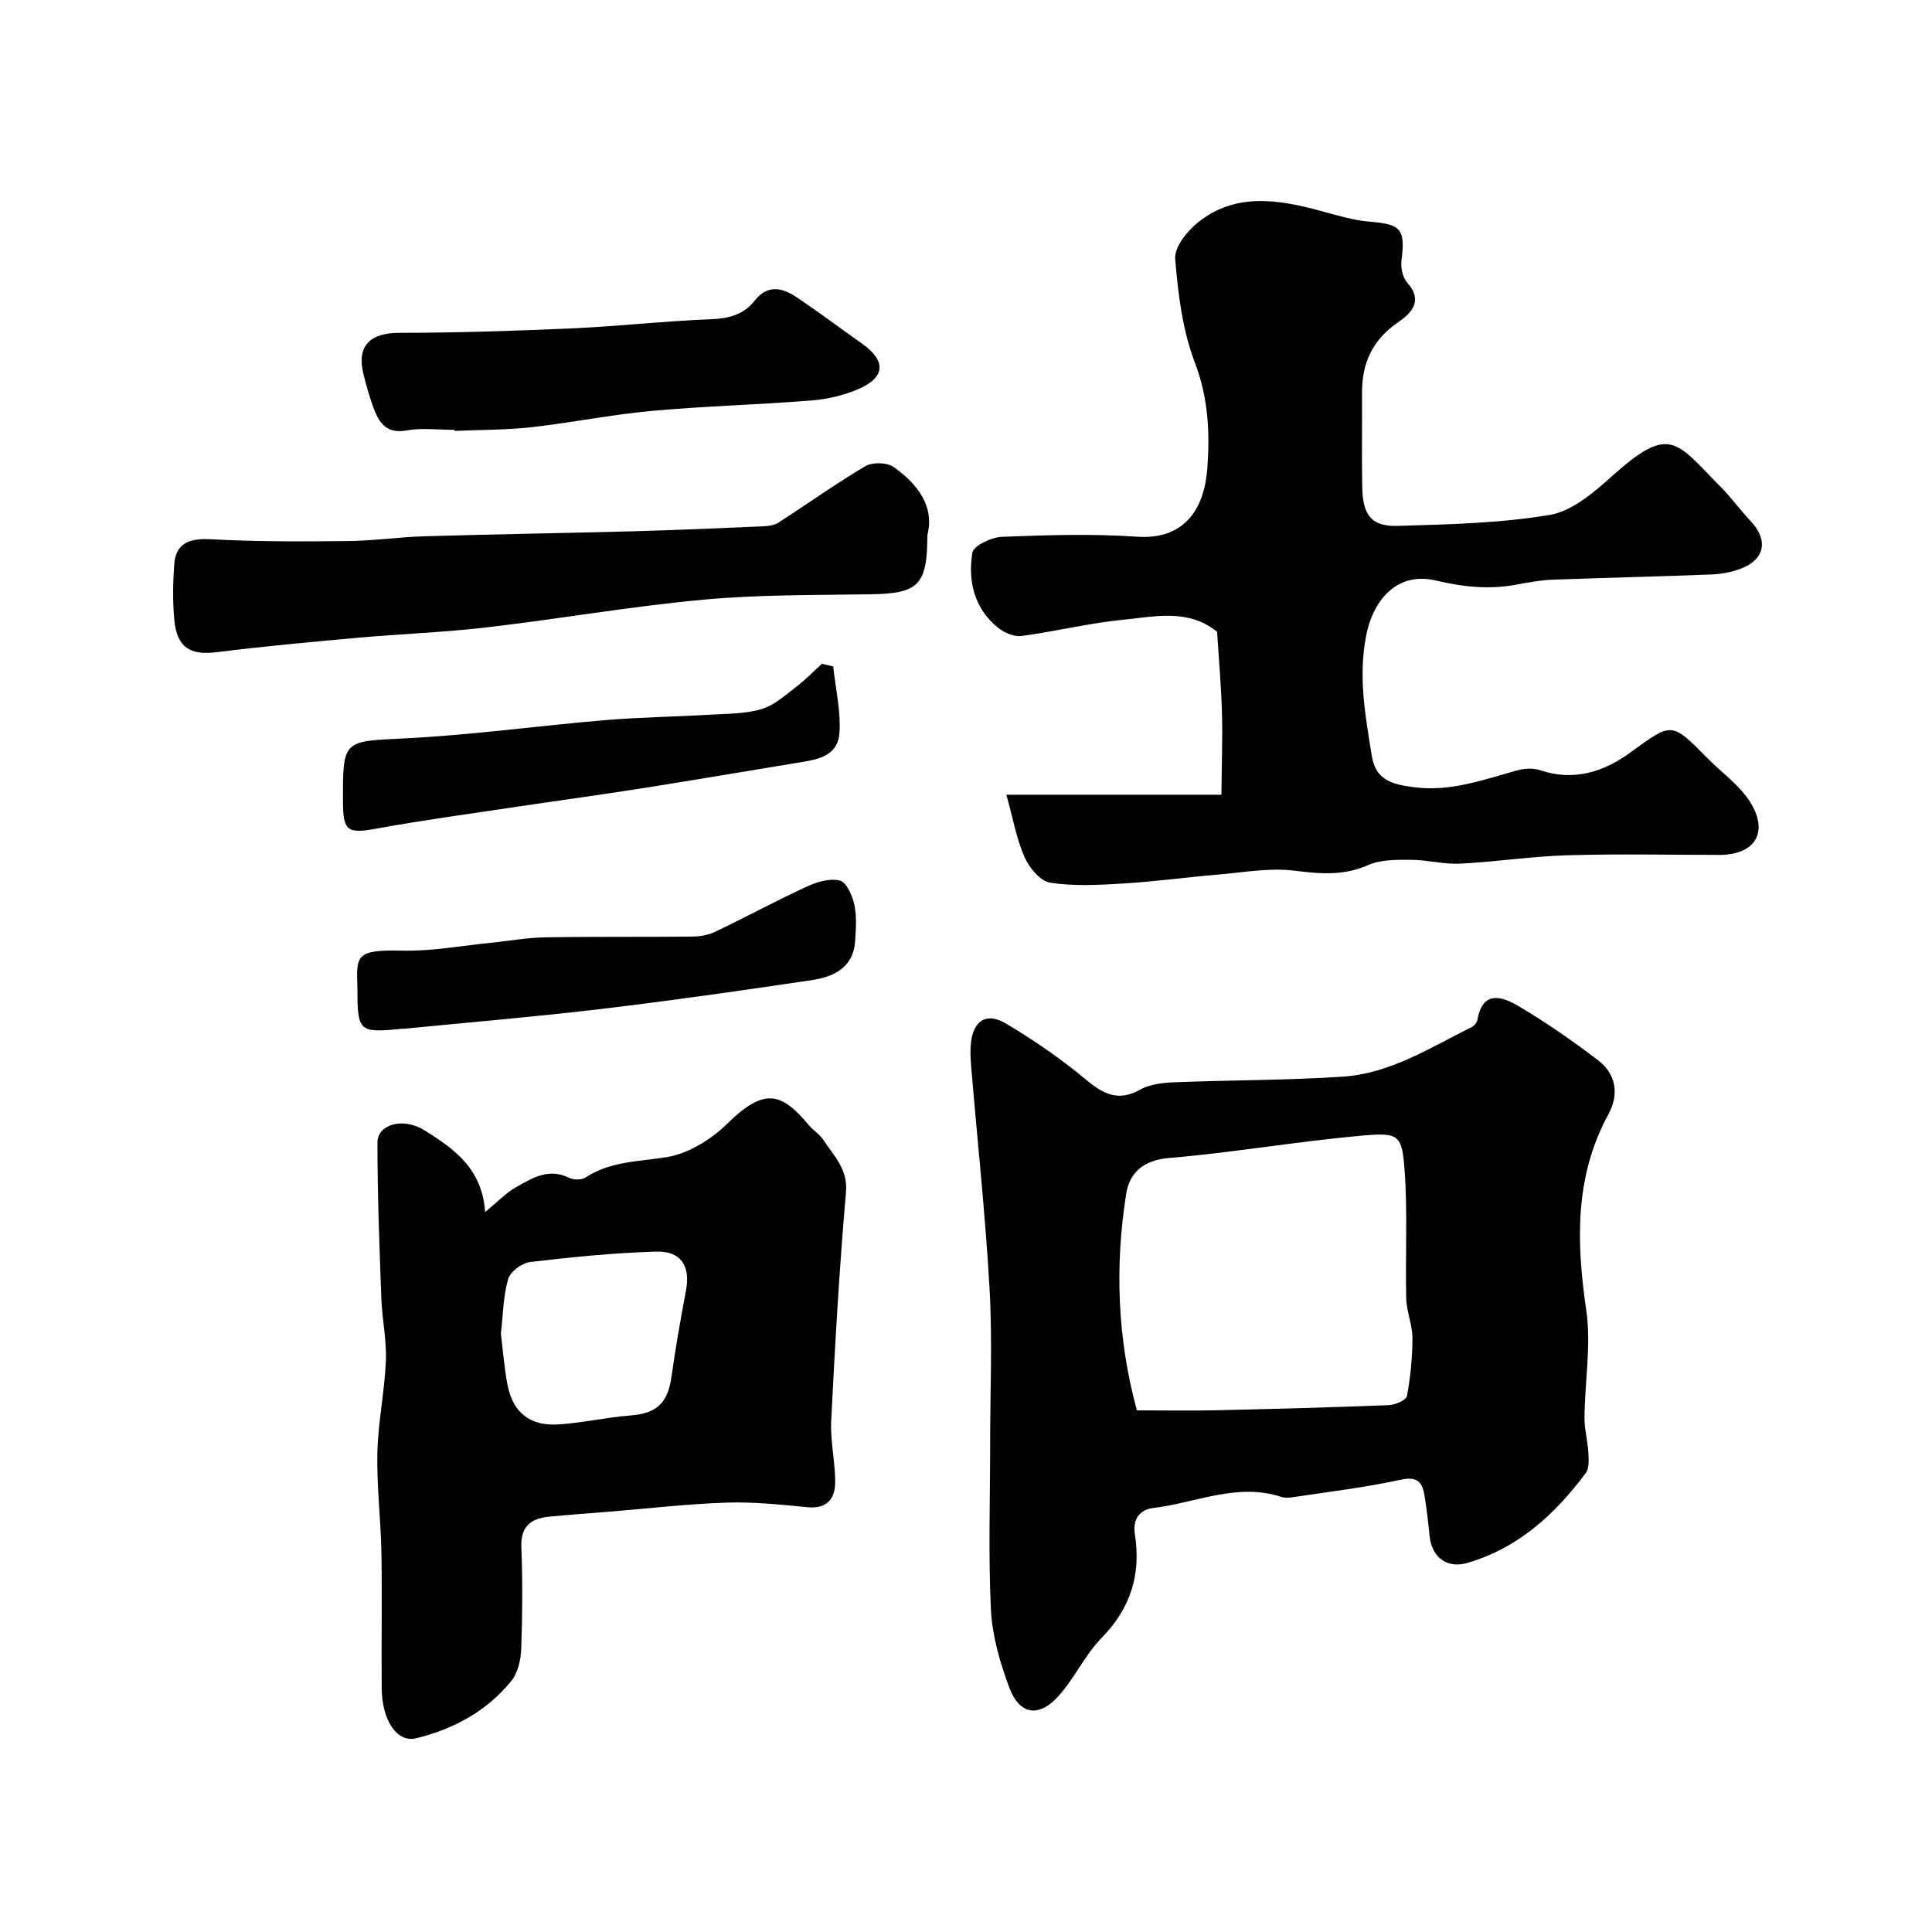 <svg enable-background="new 0 0 400 400" viewBox="0 0 400 400" xmlns="http://www.w3.org/2000/svg"><g fill="#010100"><path d="m205 298.84c0-10.66.48-21.35-.12-31.97-.87-15.41-2.53-30.77-3.82-46.15-.14-1.65-.21-3.35-.01-4.99.56-4.49 3.25-6.19 7.25-3.8 5.72 3.41 11.28 7.22 16.39 11.48 3.67 3.06 6.76 4.79 11.43 2.16 2.02-1.14 4.7-1.4 7.1-1.5 11.59-.46 23.21-.39 34.78-1.16 9.85-.65 18.15-6.02 26.75-10.3.52-.26 1.05-.96 1.15-1.53 1.08-6.13 5.15-4.75 8.42-2.82 5.74 3.39 11.26 7.22 16.56 11.27 3.71 2.84 4.37 7.04 2.16 11.1-7.09 12.98-6.67 26.56-4.62 40.67 1.05 7.21-.3 14.76-.37 22.16-.02 2.42.67 4.84.8 7.27.08 1.43.21 3.25-.54 4.26-6.36 8.53-14 15.54-24.52 18.6-4.2 1.22-7.36-1.17-7.81-5.57-.28-2.77-.59-5.53-1.03-8.28-.44-2.78-1.41-4.15-4.95-3.38-7.32 1.6-14.81 2.48-22.23 3.61-.81.12-1.73.2-2.48-.05-9.18-3.02-17.75 1.27-26.58 2.3-2.66.31-4.24 2.26-3.75 5.39 1.31 8.29-.84 15.33-6.87 21.48-3.5 3.57-5.64 8.44-9.02 12.15-4.07 4.46-8.05 3.75-10.14-1.92-1.89-5.12-3.5-10.62-3.77-16.02-.55-11.46-.16-22.97-.16-34.46zm30.38-6.84c5.78 0 11.1.1 16.41-.02 11.91-.27 23.83-.59 35.73-1.06 1.33-.05 3.61-1.03 3.77-1.89.74-3.94 1.14-8 1.14-12.02 0-2.72-1.22-5.42-1.28-8.15-.22-8.84.3-17.72-.34-26.52-.54-7.39-1.13-7.91-8.85-7.22-13.34 1.19-26.58 3.5-39.93 4.63-5.32.45-8.18 3.05-8.87 7.44-2.34 14.91-1.87 29.78 2.22 44.81z"/><path d="m208.36 164.54h44.52c.06-6.26.26-11.66.11-17.06-.16-5.6-.66-11.18-1.01-16.69-6.05-4.84-12.88-3.11-19.33-2.49-7.11.68-14.1 2.44-21.2 3.38-1.54.2-3.59-.71-4.87-1.76-4.91-4.01-6.22-9.67-5.26-15.51.24-1.44 3.95-3.19 6.13-3.27 9.32-.36 18.69-.66 27.98-.02 9.88.68 13.92-5.86 14.53-14.1.55-7.44.22-14.61-2.57-21.93-2.57-6.73-3.49-14.24-4.08-21.49-.19-2.39 2.4-5.67 4.61-7.46 7.73-6.28 16.51-4.89 25.29-2.54 3.43.92 6.9 2.02 10.4 2.3 6.45.51 7.39 1.54 6.55 8.03-.19 1.48.24 3.52 1.19 4.59 3.38 3.77.82 6.35-1.83 8.16-5.27 3.6-7.55 8.38-7.52 14.56.03 6.5-.07 13 .03 19.49.09 5.89 1.89 8.31 7.32 8.15 10.52-.31 21.15-.54 31.49-2.27 4.58-.76 9.04-4.56 12.74-7.88 12.31-11.08 13.36-7.27 22.68 2.08 2.2 2.21 4.02 4.79 6.17 7.05 3.7 3.9 3.03 7.93-1.95 9.85-1.94.75-4.12 1.15-6.21 1.23-10.93.43-21.86.67-32.79 1.08-2.44.09-4.89.52-7.29.98-5.72 1.11-11.17.55-16.91-.81-7.7-1.83-12.91 3.56-14.45 11.5-1.66 8.55-.12 16.64 1.2 24.89.83 5.2 4.72 5.89 8.89 6.42 7.43.94 14.24-1.57 21.18-3.5 1.5-.42 3.35-.52 4.79-.03 6.99 2.36 13.2.3 18.67-3.68 8.59-6.24 8.42-6.46 15.92 1.16 2.97 3.01 6.64 5.57 8.84 9.06 4 6.32 1.02 10.99-6.35 10.99-10.53-.01-21.07-.24-31.59.08-7.37.22-14.71 1.37-22.08 1.73-3.4.17-6.84-.79-10.27-.8-2.94-.01-6.17-.05-8.75 1.09-5.12 2.27-9.99 1.82-15.32 1.16-5.2-.64-10.62.38-15.93.83-6.54.55-13.06 1.45-19.6 1.84-5 .3-10.11.58-15.01-.18-2.02-.31-4.3-3.05-5.26-5.22-1.68-3.75-2.4-7.92-3.8-12.99z"/><path d="m100.44 250.94c2.72-2.23 4.36-3.99 6.36-5.12 3.37-1.9 6.79-4.07 11.02-1.97.92.46 2.58.48 3.4-.06 5.21-3.42 11.11-3.27 16.93-4.24 4.45-.74 9.14-3.68 12.45-6.93 7.71-7.58 11.24-6.37 16.81.27.96 1.14 2.33 1.98 3.13 3.21 2.13 3.29 5.03 5.93 4.61 10.74-1.37 15.75-2.27 31.55-3.06 47.35-.21 4.24.86 8.53.82 12.8-.03 3.36-1.75 5.44-5.7 5.06-5.58-.53-11.2-1.14-16.78-.95-8.19.28-16.36 1.23-24.53 1.9-4.09.33-8.18.61-12.26 1.02-3.71.37-5.86 1.97-5.7 6.25.27 6.98.23 13.99-.02 20.98-.08 2.29-.65 5.03-2.03 6.73-5.07 6.29-11.99 10.03-19.73 11.91-3.99.96-7.07-3.7-7.13-10.34-.09-9.32.1-18.65-.06-27.97-.12-6.93-.99-13.86-.84-20.78.14-6.36 1.5-12.68 1.76-19.04.18-4.29-.78-8.62-.94-12.95-.39-10.75-.81-21.51-.8-32.26 0-3.83 5.39-5.29 9.83-2.48 5.95 3.76 11.85 7.8 12.46 16.87zm3.26 25.2c.44 3.48.7 7.08 1.38 10.61 1.08 5.59 4.58 8.5 10.34 8.17 5.04-.29 10.03-1.47 15.07-1.86 5.45-.42 7.75-2.5 8.53-8.02.85-5.96 1.87-11.89 3-17.81.96-5.05-.96-8.26-6.19-8.1-8.69.26-17.38 1.13-26.03 2.15-1.71.2-4.15 1.98-4.59 3.52-1.03 3.56-1.05 7.42-1.51 11.34z"/><path d="m192 110.8c0 10.37-1.88 12.07-11.63 12.24-11.6.19-23.25.05-34.78 1.12-14.98 1.38-29.85 3.98-44.8 5.73-8.82 1.03-17.73 1.35-26.59 2.14-9.79.88-19.59 1.78-29.35 3-5.47.68-8.22-.96-8.76-6.68-.36-3.8-.29-7.67-.02-11.49.31-4.32 3.06-5.45 7.42-5.22 9.49.52 19.02.48 28.54.38 5.27-.05 10.53-.83 15.8-.99 14.6-.43 29.2-.65 43.79-1.05 8.77-.24 17.53-.63 26.3-1.01 1.1-.05 2.35-.19 3.23-.76 6.03-3.88 11.86-8.06 18.02-11.7 1.46-.86 4.47-.79 5.83.17 5.05 3.56 8.52 8.21 7 14.12z"/><path d="m94.12 89c-3.33 0-6.74-.46-9.97.12-3.82.69-5.46-1.25-6.6-4.12-.95-2.4-1.63-4.92-2.27-7.43-1.51-5.91 1.26-8.65 7.39-8.66 11.95-.01 23.91-.4 35.86-.93 9.53-.43 19.03-1.51 28.57-1.88 3.74-.15 6.82-.89 9.15-3.86 2.67-3.41 5.75-2.68 8.72-.68 4.59 3.09 9.02 6.42 13.54 9.61 4.96 3.51 4.84 6.94-.75 9.37-3.06 1.33-6.52 2.11-9.86 2.38-11 .88-22.05 1.16-33.04 2.16-8.32.76-16.55 2.45-24.86 3.37-5.25.59-10.58.53-15.87.76-.01-.06-.01-.13-.01-.21z"/><path d="m74 204.52c-.25-6.78-.33-7.92 9.34-7.7 6.01.14 12.05-1 18.08-1.6 3.76-.37 7.51-1.08 11.28-1.15 10.19-.18 20.38-.06 30.57-.16 1.59-.02 3.33-.29 4.75-.97 6.38-3.05 12.6-6.42 19.01-9.38 2.1-.97 4.81-1.78 6.87-1.24 1.37.35 2.57 3.11 2.98 4.99.52 2.41.33 5.01.17 7.51-.36 5.52-4.43 7.42-8.96 8.1-14.56 2.17-29.14 4.25-43.75 5.99-13.53 1.61-27.11 2.74-40.67 4.08-.17.02-.33-.01-.5.01-8.89.88-9.17.62-9.17-8.48z"/><path d="m172.51 137.98c.48 4.58 1.59 9.2 1.29 13.73-.35 5.2-5.1 5.62-9.17 6.29-10.76 1.77-21.51 3.6-32.28 5.3-8.39 1.32-16.81 2.45-25.21 3.71-9.69 1.46-19.41 2.76-29.04 4.52-6.08 1.11-7.08.63-7.09-5.44-.04-13.09-.02-12.57 13.02-13.23 13.76-.69 27.45-2.6 41.19-3.76 7.24-.61 14.52-.7 21.78-1.13 3.6-.21 7.34-.16 10.74-1.18 2.64-.79 4.92-2.94 7.22-4.68 1.85-1.41 3.48-3.11 5.21-4.68.77.19 1.55.37 2.34.55z"/></g></svg>